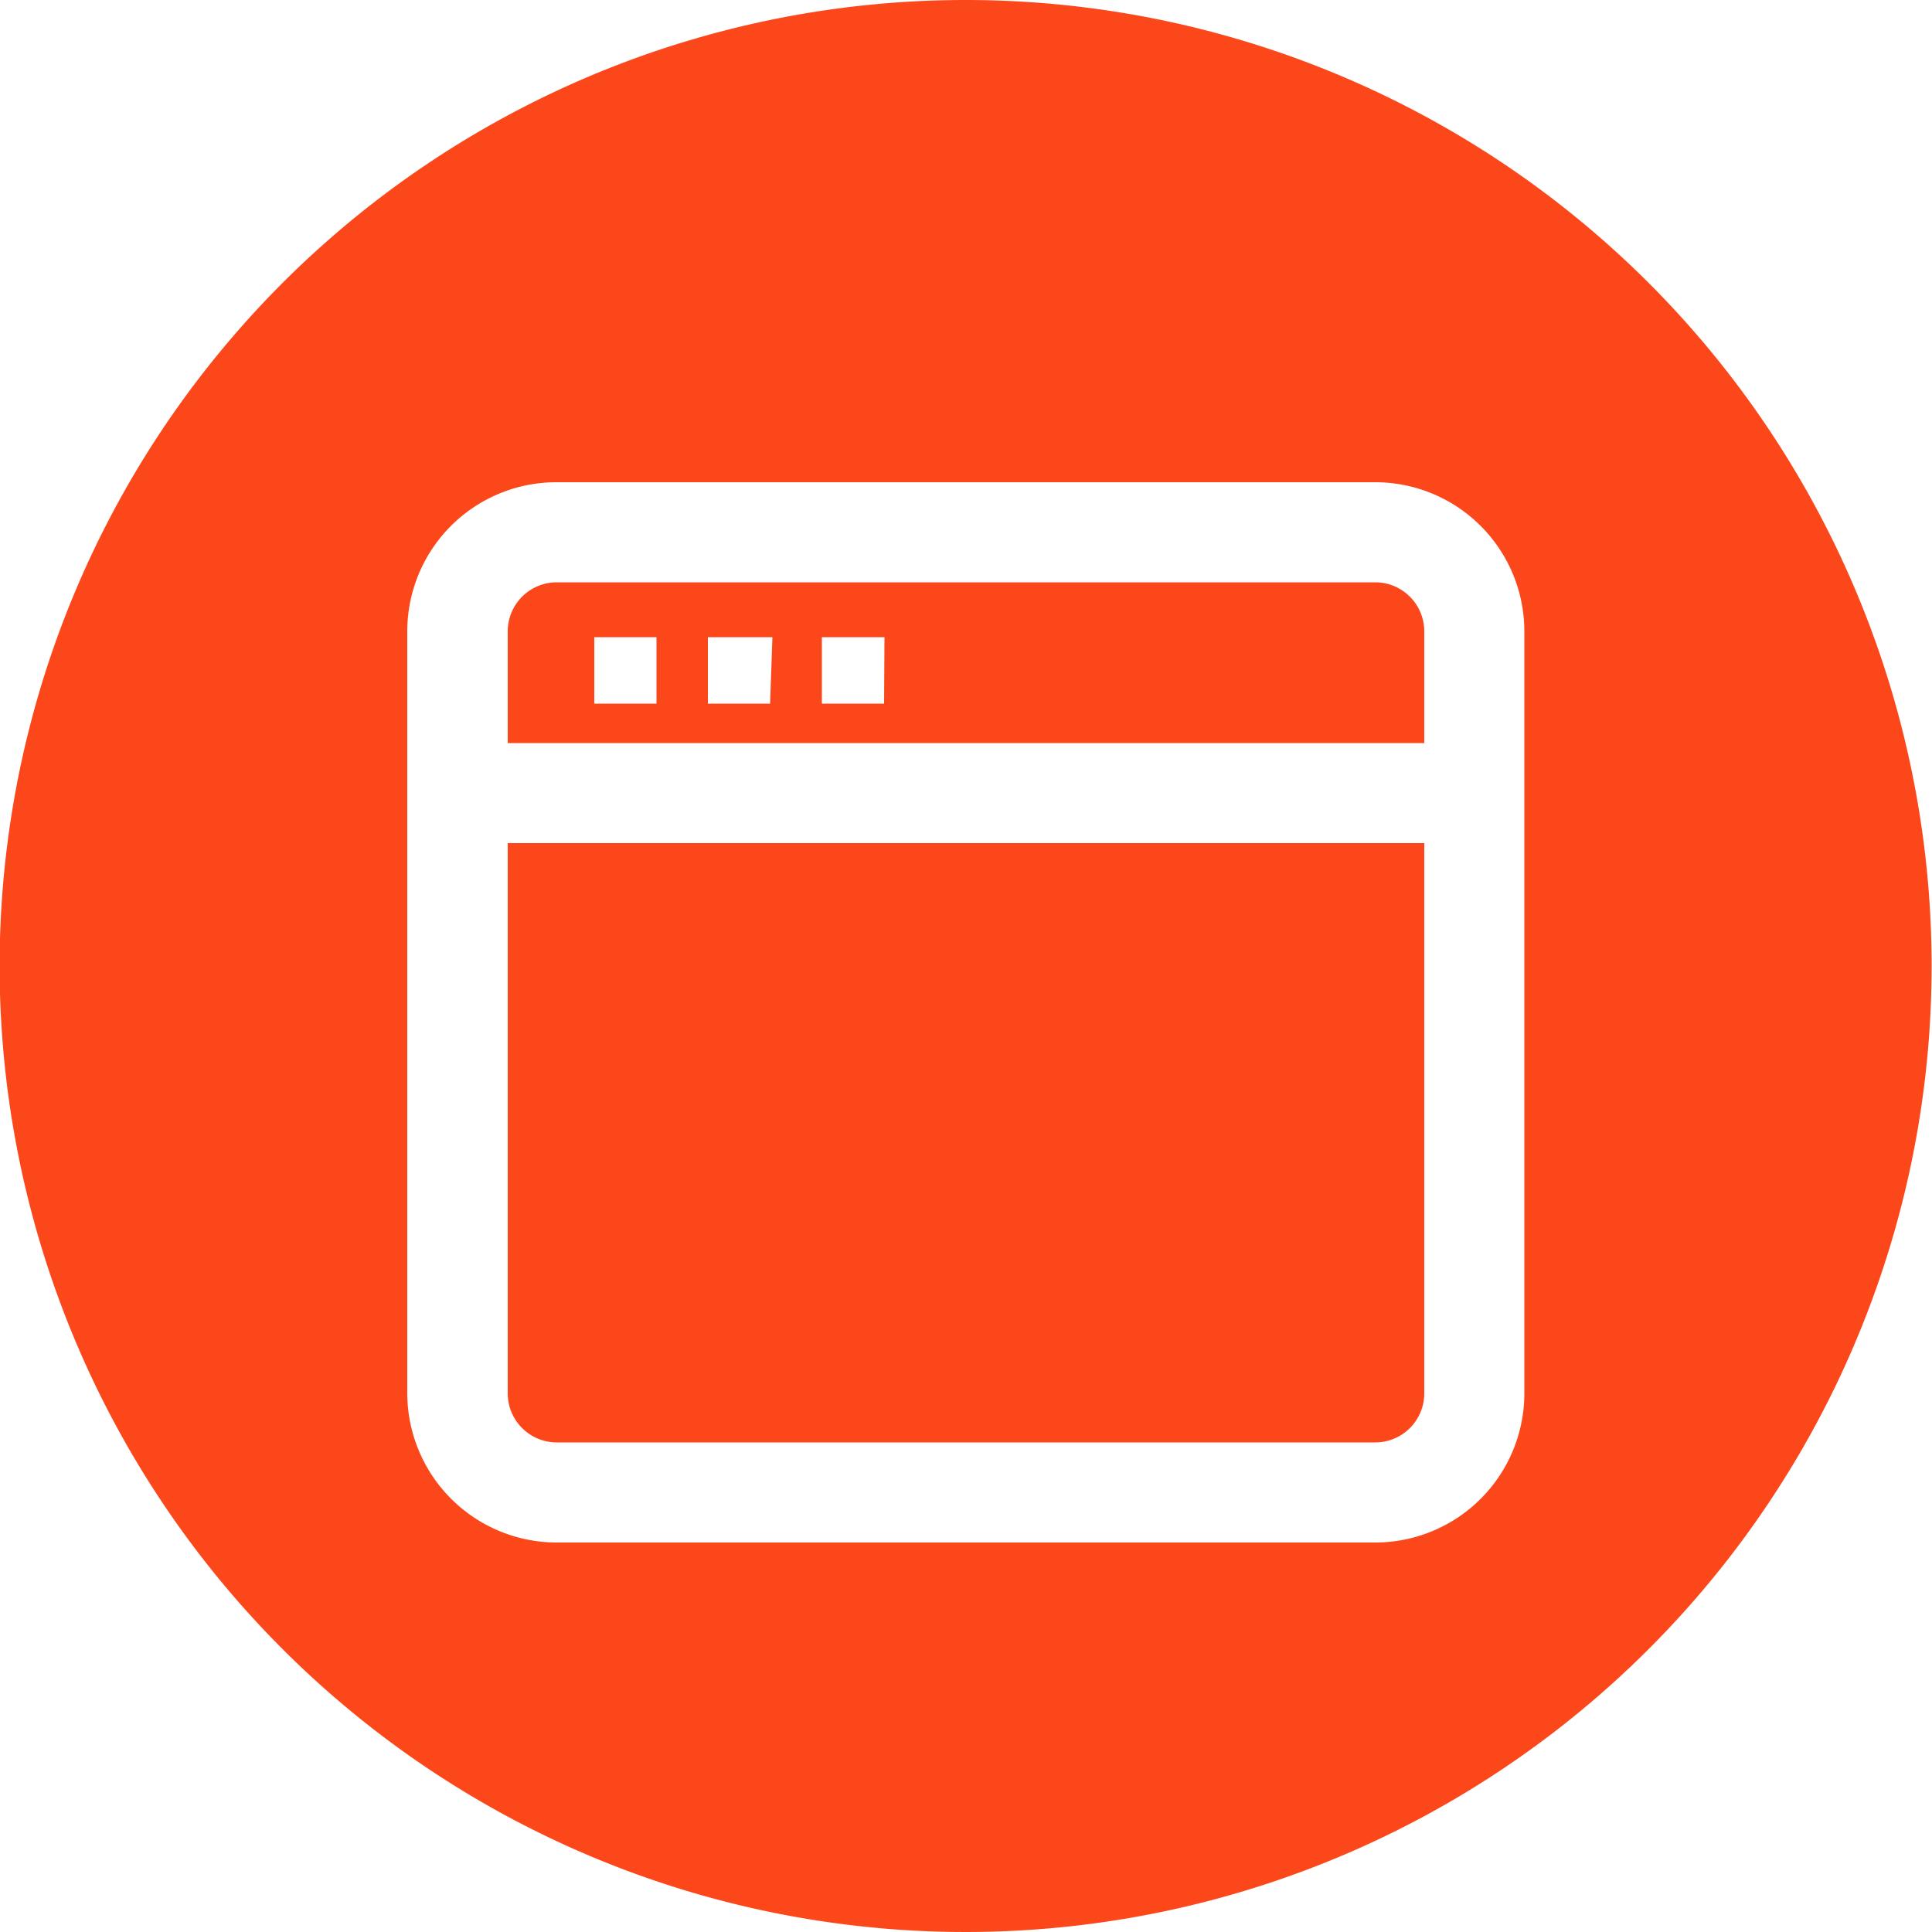<svg id="_3-Takeover_Moments" data-name="3-Takeover Moments" xmlns="http://www.w3.org/2000/svg" viewBox="0 0 50 50"><defs><style>.cls-1{fill:#fc471b;}</style></defs><title>takeover-moments</title><path class="cls-1" d="M13.15,36.06a1.27,1.27,0,0,0,1.26,1.27H35.6a1.27,1.27,0,0,0,1.27-1.27V21.82H13.15Z" transform="translate(-0.01 0)"/><path class="cls-1" d="M36.87,16.34a1.27,1.27,0,0,0-1.27-1.27H14.41a1.27,1.27,0,0,0-1.26,1.27v2.89H36.87ZM17,18.21H15.39V16.49H17Zm2.94,0H18.33V16.49H20Zm2.95,0H21.28V16.49H22.9Z" transform="translate(-0.01 0)"/><path class="cls-1" d="M25,0A25,25,0,1,0,50,25,25,25,0,0,0,25,0ZM39.46,36.06a3.86,3.86,0,0,1-3.86,3.86H14.41a3.87,3.87,0,0,1-3.86-3.86V16.34a3.86,3.86,0,0,1,3.86-3.86H35.6a3.86,3.86,0,0,1,3.86,3.86Z" transform="translate(-0.01 0)"/></svg>